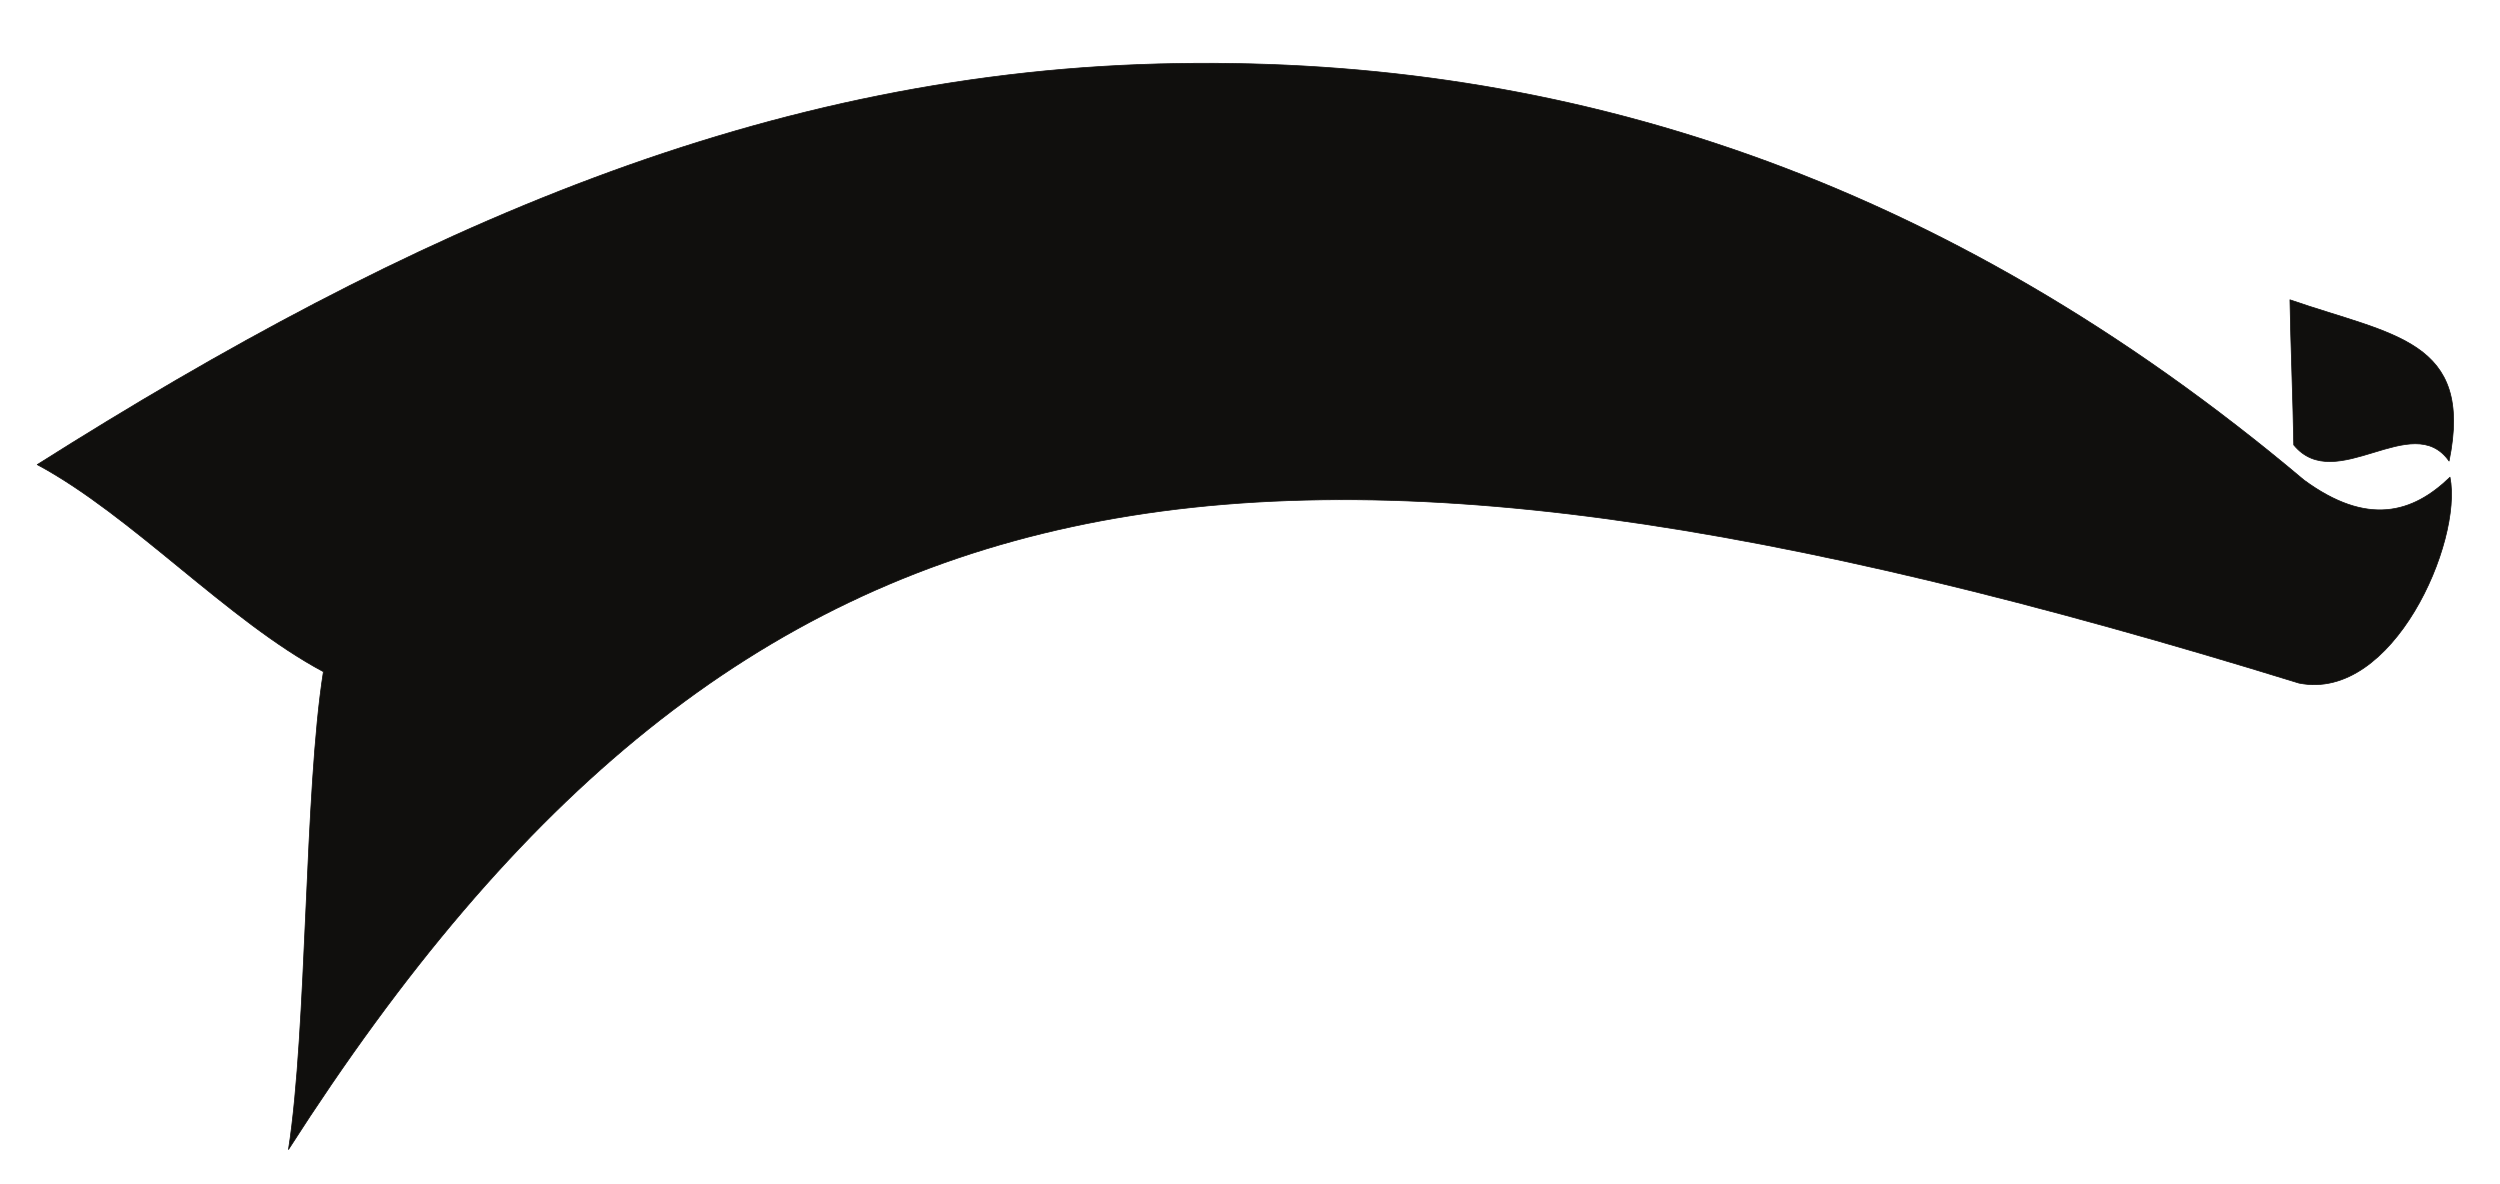 <?xml version="1.0" encoding="UTF-8"?>
<svg xmlns="http://www.w3.org/2000/svg" xmlns:xlink="http://www.w3.org/1999/xlink" width="403.75pt" height="191.25pt" viewBox="0 0 403.75 191.25" version="1.1">
<g id="surface1">
<path style="fill:none;stroke-width:0.12;stroke-linecap:butt;stroke-linejoin:round;stroke:rgb(6.476%,5.928%,5.235%);stroke-opacity:1;stroke-miterlimit:10;" d="M 0.002 -0 C -5.904 8.398 -18.334 -5.598 -25.084 2.605 C -25.197 9.742 -25.58 18.984 -25.697 26.043 C -9.092 20.289 4.025 19.598 0.002 -0 Z M 0.002 -0 " transform="matrix(1,0,0,-1,395.525,74.461)"/>
<path style=" stroke:none;fill-rule:evenodd;fill:rgb(6.476%,5.928%,5.235%);fill-opacity:1;" d="M 395.527 74.461 C 389.621 66.062 377.191 80.059 370.441 71.855 C 370.328 64.719 369.945 55.477 369.828 48.418 C 386.434 54.172 399.551 54.863 395.527 74.461 "/>
<path style="fill:none;stroke-width:0.12;stroke-linecap:butt;stroke-linejoin:round;stroke:rgb(6.476%,5.928%,5.235%);stroke-opacity:1;stroke-miterlimit:10;" d="M -0.002 -0.001 C 2.072 -10.392 -9.24 -36.317 -24.393 -33.251 C -193.912 19.101 -275.221 6.827 -349.088 -108.575 C -346.057 -89.13 -346.518 -50.739 -343.447 -31.407 C -358.904 -23.165 -374.322 -6.212 -389.662 2.034 C -329.412 40.155 -271.498 65.854 -205.455 66.811 C -143.096 67.808 -82.072 48.784 -23.588 -0.462 C -13.346 -7.978 -6.021 -5.829 -0.002 -0.001 Z M -0.002 -0.001 " transform="matrix(1,0,0,-1,395.678,77.069)"/>
<path style=" stroke:none;fill-rule:evenodd;fill:rgb(6.476%,5.928%,5.235%);fill-opacity:1;" d="M 395.676 77.07 C 397.75 87.461 386.438 113.387 371.285 110.32 C 201.766 57.969 120.457 70.242 46.59 185.645 C 49.621 166.199 49.16 127.809 52.23 108.477 C 36.773 100.234 21.355 83.281 6.016 75.035 C 66.266 36.914 124.18 11.215 190.223 10.258 C 252.582 9.262 313.605 28.285 372.09 77.531 C 382.332 85.047 389.656 82.898 395.676 77.07 "/>
</g>
</svg>
